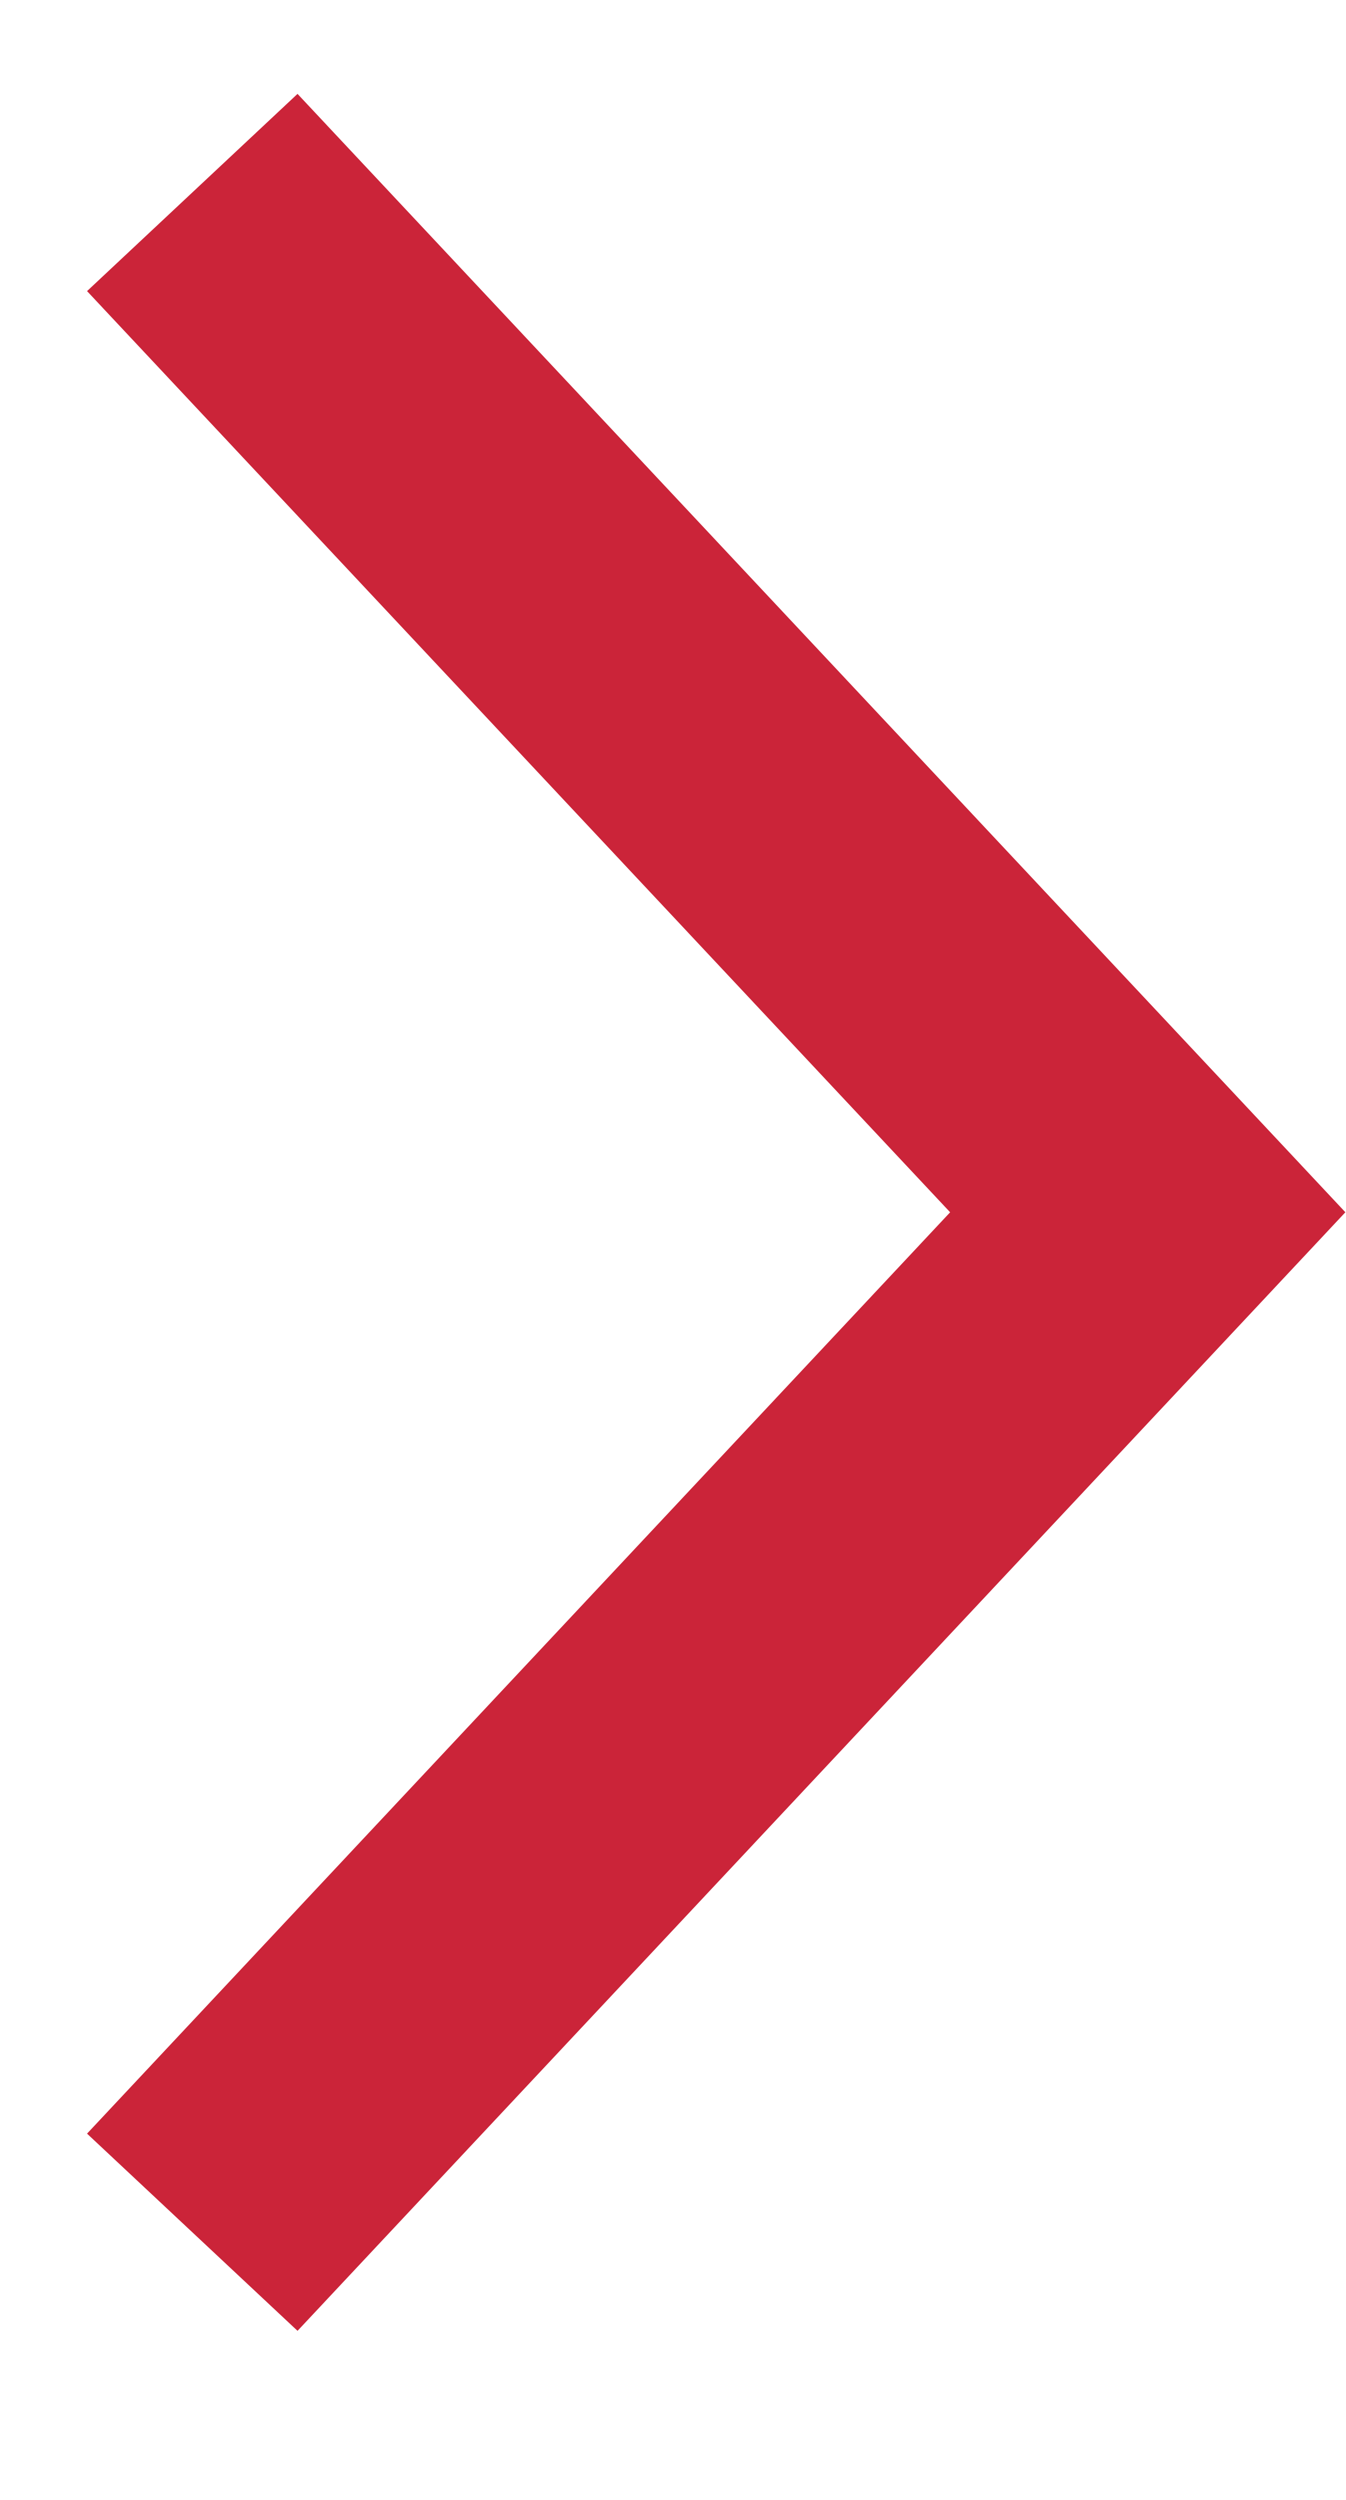 <?xml version="1.0" encoding="UTF-8"?>
<svg width="7px" height="13px" viewBox="0 0 7 13" version="1.1" xmlns="http://www.w3.org/2000/svg" xmlns:xlink="http://www.w3.org/1999/xlink">
    <!-- Generator: Sketch 46.2 (44496) - http://www.bohemiancoding.com/sketch -->
    <title>Stroke 3</title>
    <desc>Created with Sketch.</desc>
    <defs></defs>
    <g id="HOME" stroke="none" stroke-width="1" fill="none" fill-rule="evenodd">
        <g id="Desktop-HD--(+1280)-Copy-6" transform="translate(-305, -871)" stroke-width="1.5" stroke="#CB2439">
            <g id="Group-8" transform="translate(207, 872)">
                <g id="Group-5" transform="translate(68, 0)">
                    <polyline id="Stroke-3" transform="translate(33.485, 5.304) rotate(-90) translate(-33.485, -5.304) " points="28.181 2.819 33.485 7.788 38.788 2.819"></polyline>
                </g>
            </g>
        </g>
    </g>
</svg>